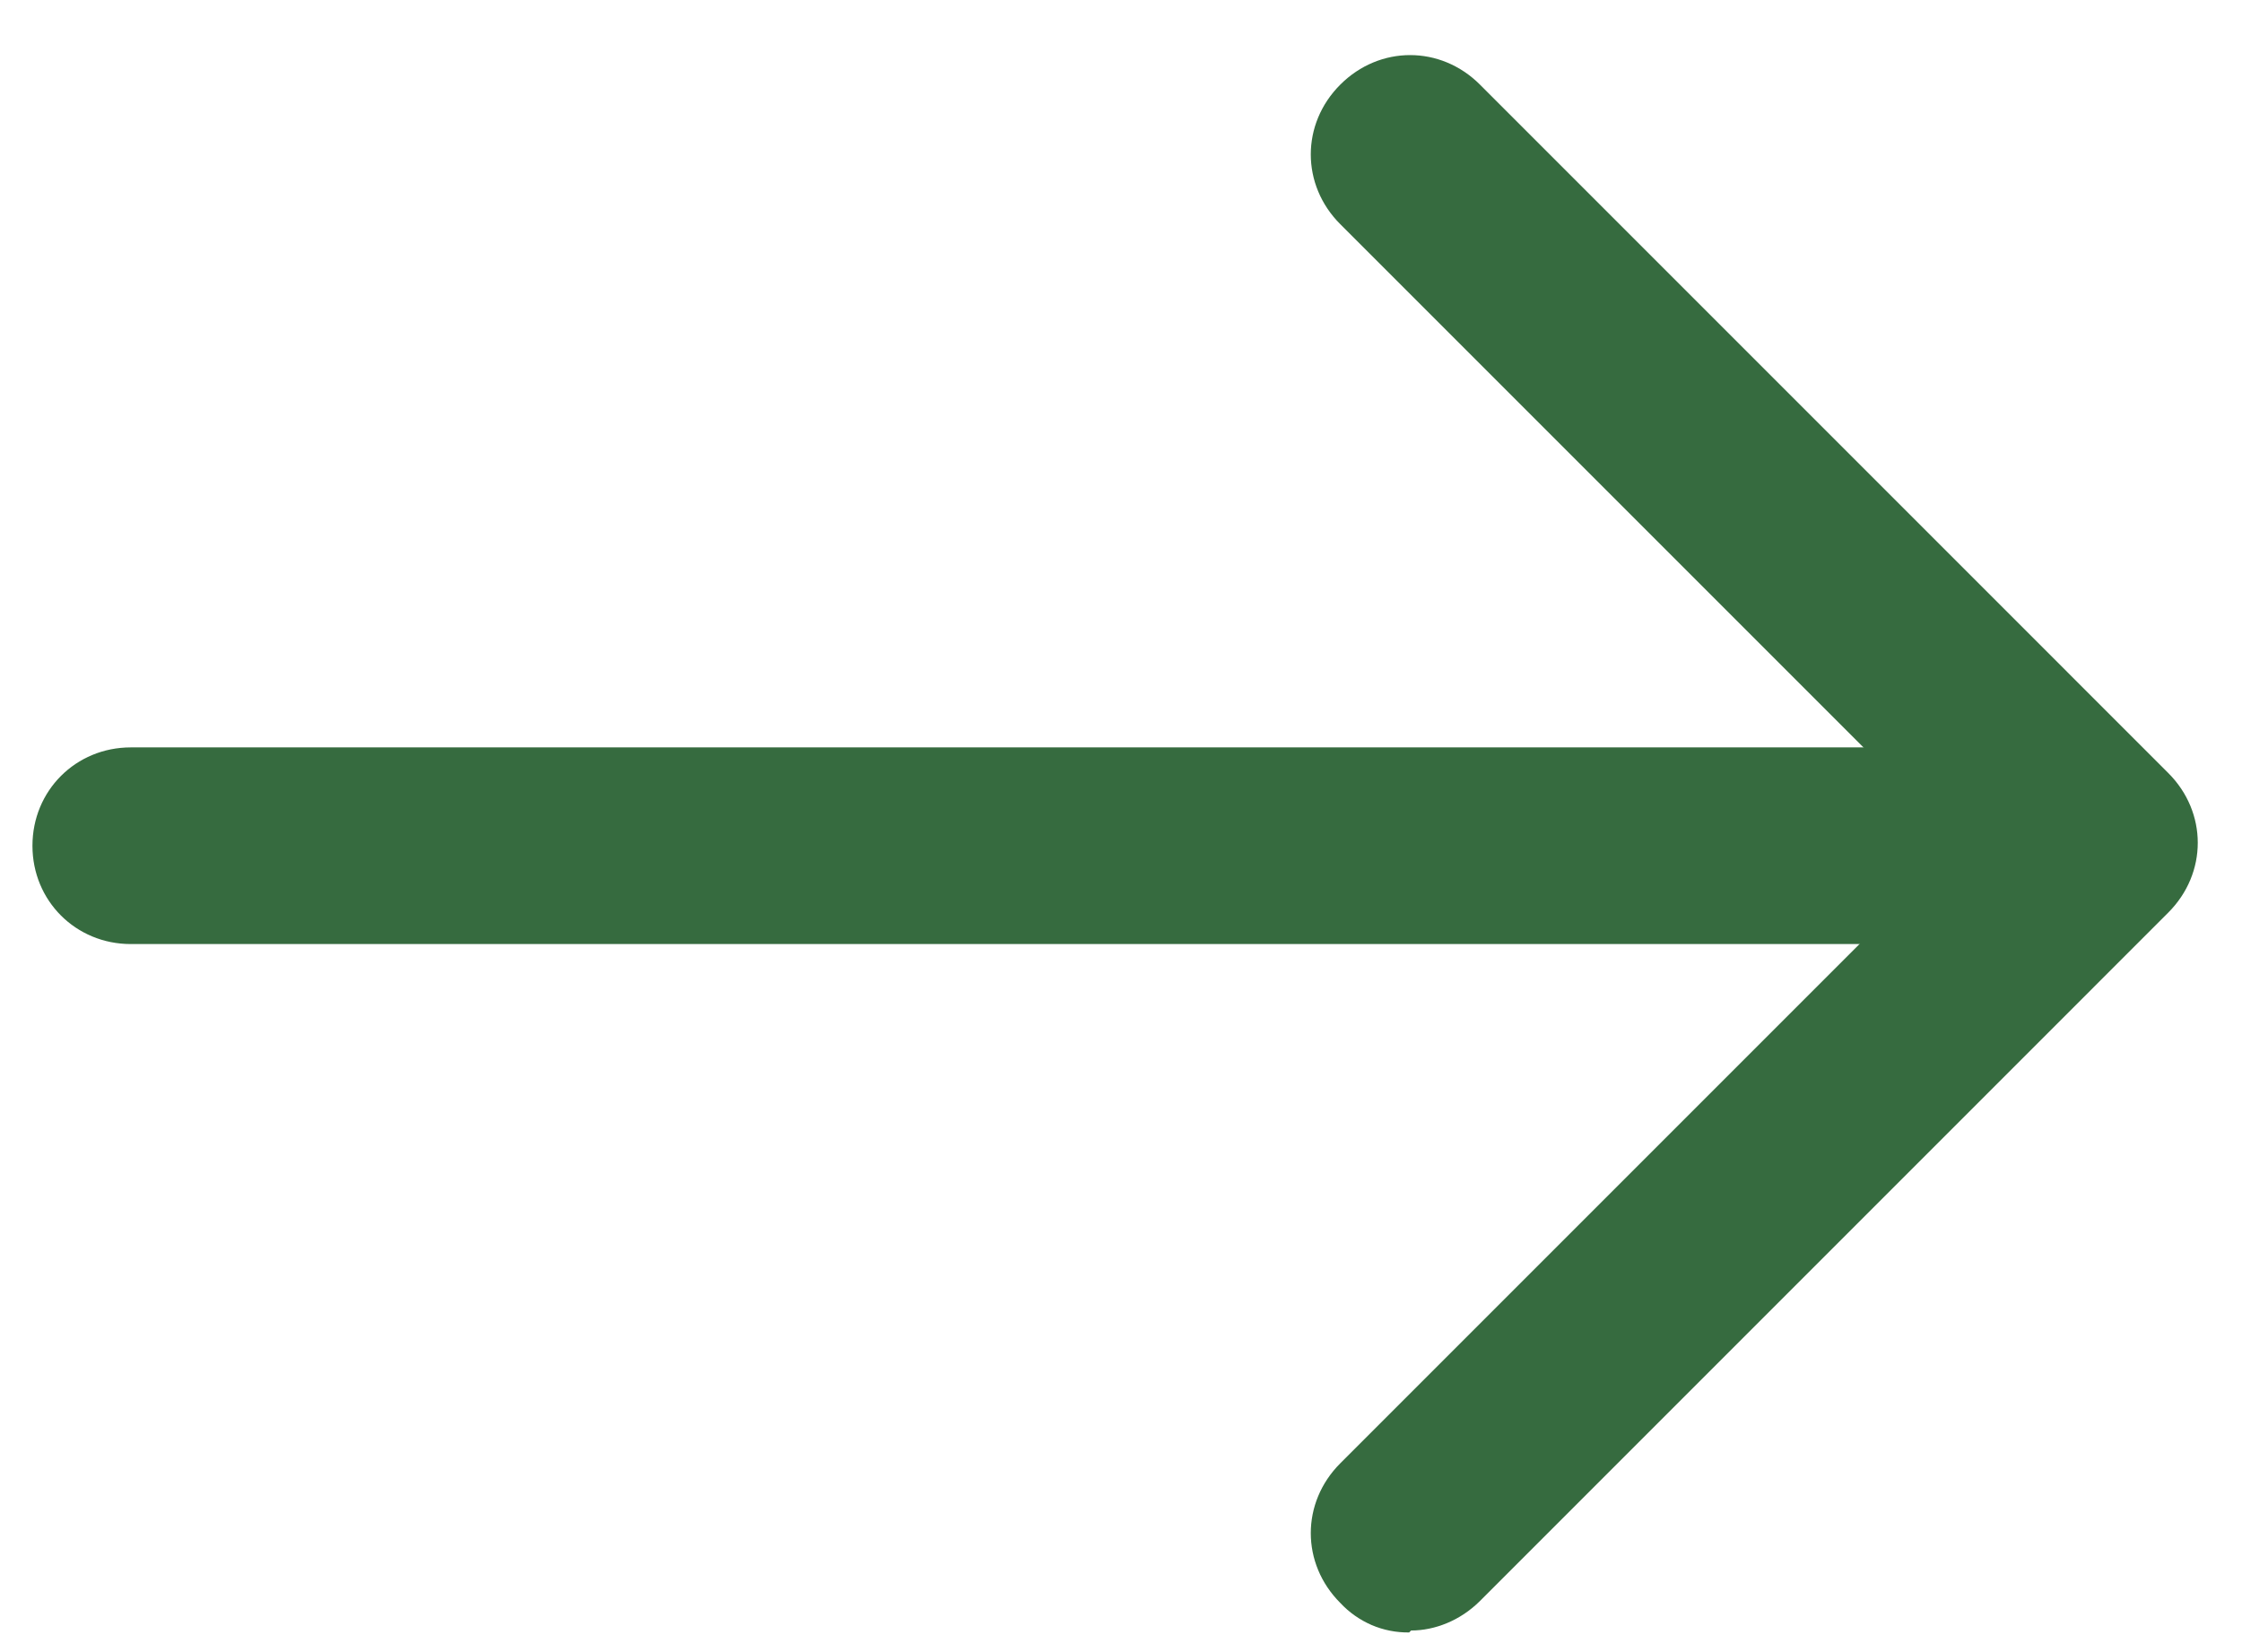 <?xml version="1.0" encoding="UTF-8"?> <svg xmlns="http://www.w3.org/2000/svg" width="38" height="28" viewBox="0 0 38 28" fill="none"><path d="M32.217 16H2.217C1.284 16 0.55 15.267 0.55 14.334C0.55 13.4 1.284 12.667 2.217 12.667H32.217C33.15 12.667 33.884 13.4 33.884 14.334C33.884 15.267 33.15 16 32.217 16Z" fill="#366B3F"></path><path d="M23.884 27.667C23.665 27.67 23.448 27.627 23.247 27.541C23.047 27.454 22.866 27.327 22.717 27.167C22.05 26.5 22.05 25.467 22.717 24.8L33.217 14.3L22.717 3.8C22.05 3.134 22.05 2.1 22.717 1.434C23.384 0.767 24.417 0.767 25.084 1.434L36.75 13.101C37.417 13.767 37.417 14.8 36.75 15.467L25.084 27.134C24.75 27.467 24.317 27.634 23.917 27.634L23.884 27.667Z" fill="#366B3F"></path></svg> 